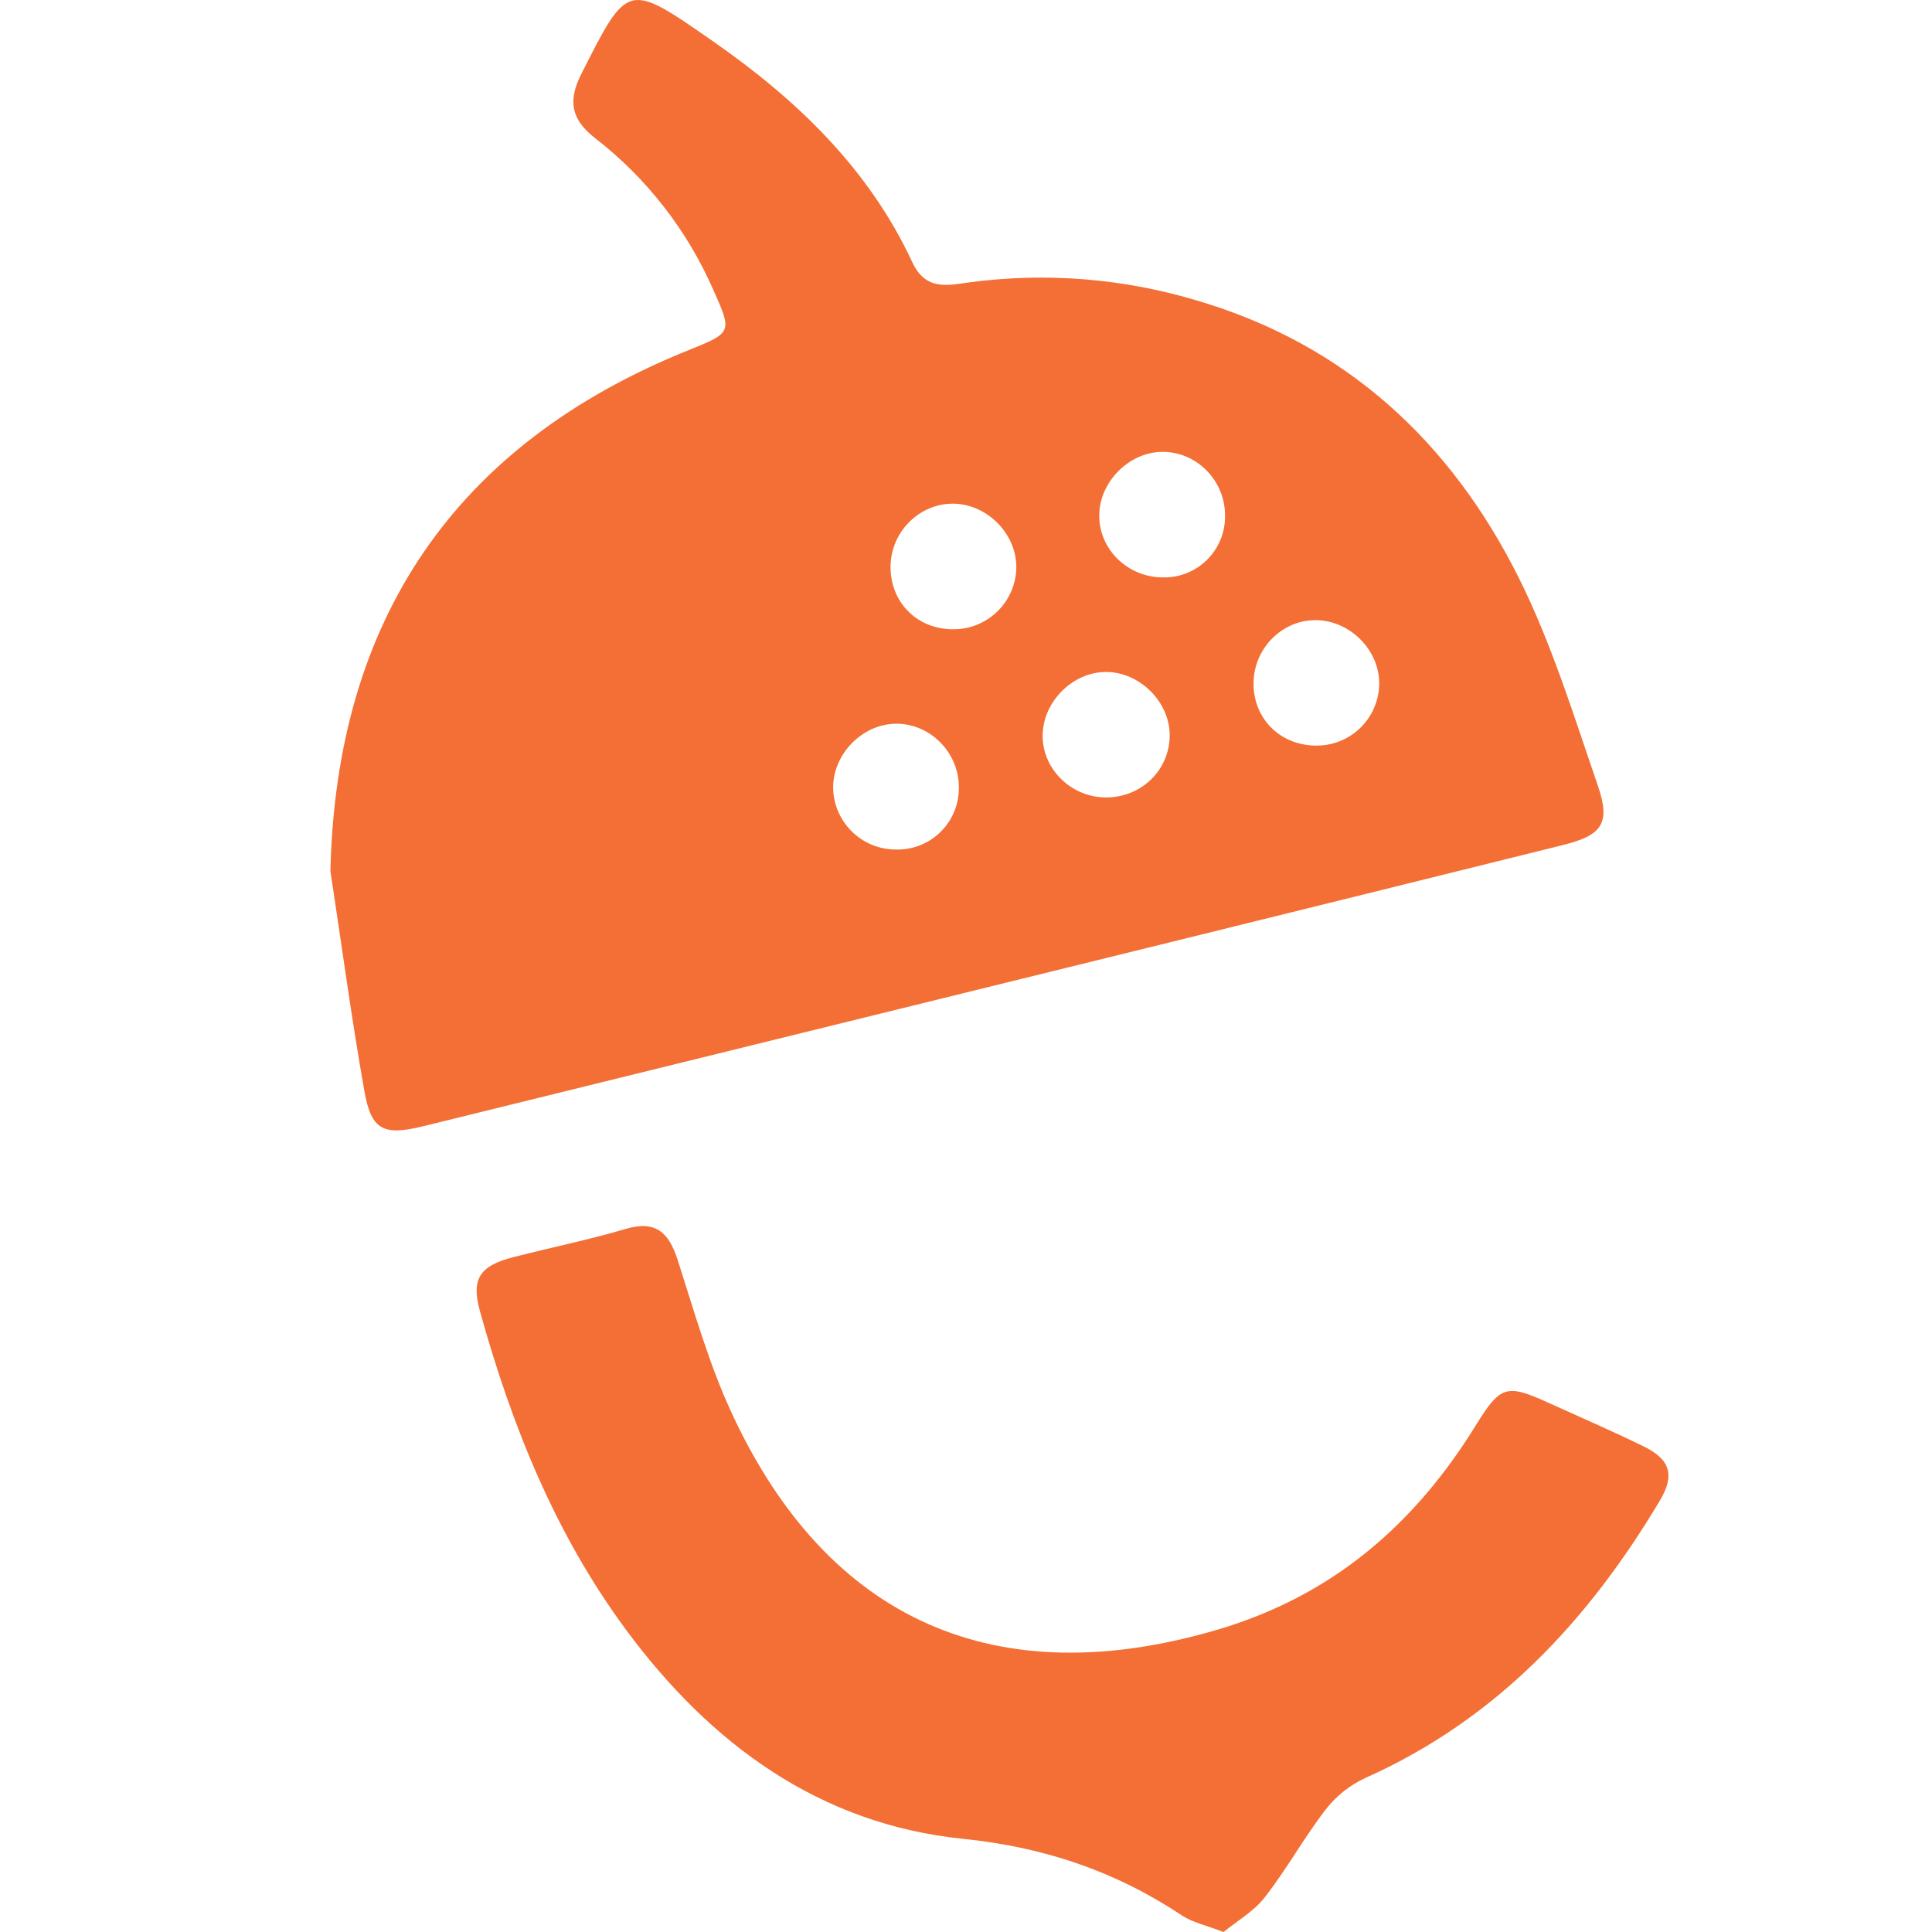 <?xml version="1.0" encoding="utf-8"?>
<!-- Generator: Adobe Illustrator 16.0.3, SVG Export Plug-In . SVG Version: 6.00 Build 0)  -->
<!DOCTYPE svg PUBLIC "-//W3C//DTD SVG 1.1//EN" "http://www.w3.org/Graphics/SVG/1.1/DTD/svg11.dtd">
<svg version="1.1" id="Layer_1" xmlns="http://www.w3.org/2000/svg" xmlns:xlink="http://www.w3.org/1999/xlink" x="0px" y="0px"
	 width="249.26px" height="249.265px" viewBox="80.525 140.296 249.26 249.265"
	 enable-background="new 80.525 140.296 249.26 249.265" xml:space="preserve">
<title>DIGI CARD Icons Redrawn</title>
<path fill="#F36F35" d="M123.153,252.675c0.741-32.447,16.119-55.11,46.251-67.22c5.607-2.25,5.58-2.318,3.155-7.75
	c-3.366-7.695-8.606-14.426-15.241-19.576c-3.042-2.359-3.587-4.733-1.808-8.259c6.022-11.917,5.93-11.959,16.997-4.249
	c10.79,7.507,20.087,16.4,25.722,28.507c1.743,3.749,4.626,2.966,7.425,2.589c9.835-1.303,19.834-0.498,29.334,2.363
	c19.178,5.645,32.718,18.215,41.474,35.74c4.257,8.516,7.089,17.769,10.203,26.813c1.69,4.911,0.546,6.434-4.503,7.689
	c-15.646,3.887-31.295,7.761-46.947,11.623c-33.334,8.217-66.666,16.428-99.997,24.631c-5.213,1.283-6.787,0.576-7.682-4.506
	C125.866,271.641,124.597,262.144,123.153,252.675z M223.098,243.178c4.605,0.072,8.307-3.471,8.338-7.98
	c0.03-4.338-3.883-8.231-8.26-8.207c-4.18,0.021-7.942,3.687-8.127,7.919C214.854,239.31,218.55,243.106,223.098,243.178z
	 M238.576,206.825c0.021-4.565-3.724-8.327-8.204-8.231c-4.218,0.089-7.963,3.872-8.027,8.111c-0.069,4.458,3.699,8.138,8.322,8.087
	c4.334,0.035,7.875-3.45,7.91-7.784c0-0.062,0-0.124-0.001-0.186V206.825z M203.313,221.479c4.468,0.133,8.197-3.381,8.331-7.849
	c0.001-0.041,0.002-0.081,0.003-0.121c0.037-4.362-3.804-8.231-8.2-8.231c-4.267,0-7.888,3.546-8.022,7.888
	C195.277,217.816,198.672,221.397,203.313,221.479z M250.171,236.487c4.453,0.126,8.166-3.38,8.293-7.833
	c0.003-0.086,0.003-0.171,0.003-0.257c-0.034-4.249-3.725-7.967-8.018-8.09c-4.459-0.124-8.231,3.653-8.197,8.231
	C242.27,233.016,245.644,236.405,250.171,236.487z M204.235,241.919c0.031-4.506-3.666-8.272-8.097-8.251
	c-4.355,0.021-8.173,3.927-8.125,8.317c0.097,4.353,3.62,7.848,7.974,7.912c4.372,0.18,8.062-3.218,8.242-7.589
	C204.234,242.178,204.236,242.049,204.235,241.919z"/>
<path fill="#F36F35" d="M238.377,389.561c-2.295-0.893-4.006-1.238-5.351-2.134c-8.602-5.714-17.762-8.821-28.287-9.895
	c-18.451-1.89-32.526-12.202-43.426-26.939c-9.157-12.381-14.778-26.407-18.863-41.12c-1.163-4.178-0.038-5.858,4.236-6.963
	c4.846-1.252,9.764-2.246,14.559-3.662c3.93-1.16,5.587,0.508,6.715,4.016c2.126,6.609,4.026,13.375,6.921,19.638
	c12.46,27.025,34.296,36.484,62.861,28.007c14.706-4.37,25.307-13.533,33.195-26.336c3.199-5.169,3.975-5.34,9.396-2.881
	c4.054,1.838,8.143,3.611,12.145,5.559c3.543,1.715,4.177,3.721,2.191,7.055c-9.26,15.536-21.154,28.267-38.01,35.785
	c-1.994,0.928-3.738,2.315-5.09,4.05c-2.799,3.632-5.031,7.702-7.851,11.317C242.293,386.905,240.092,388.157,238.377,389.561z"/>
</svg>
